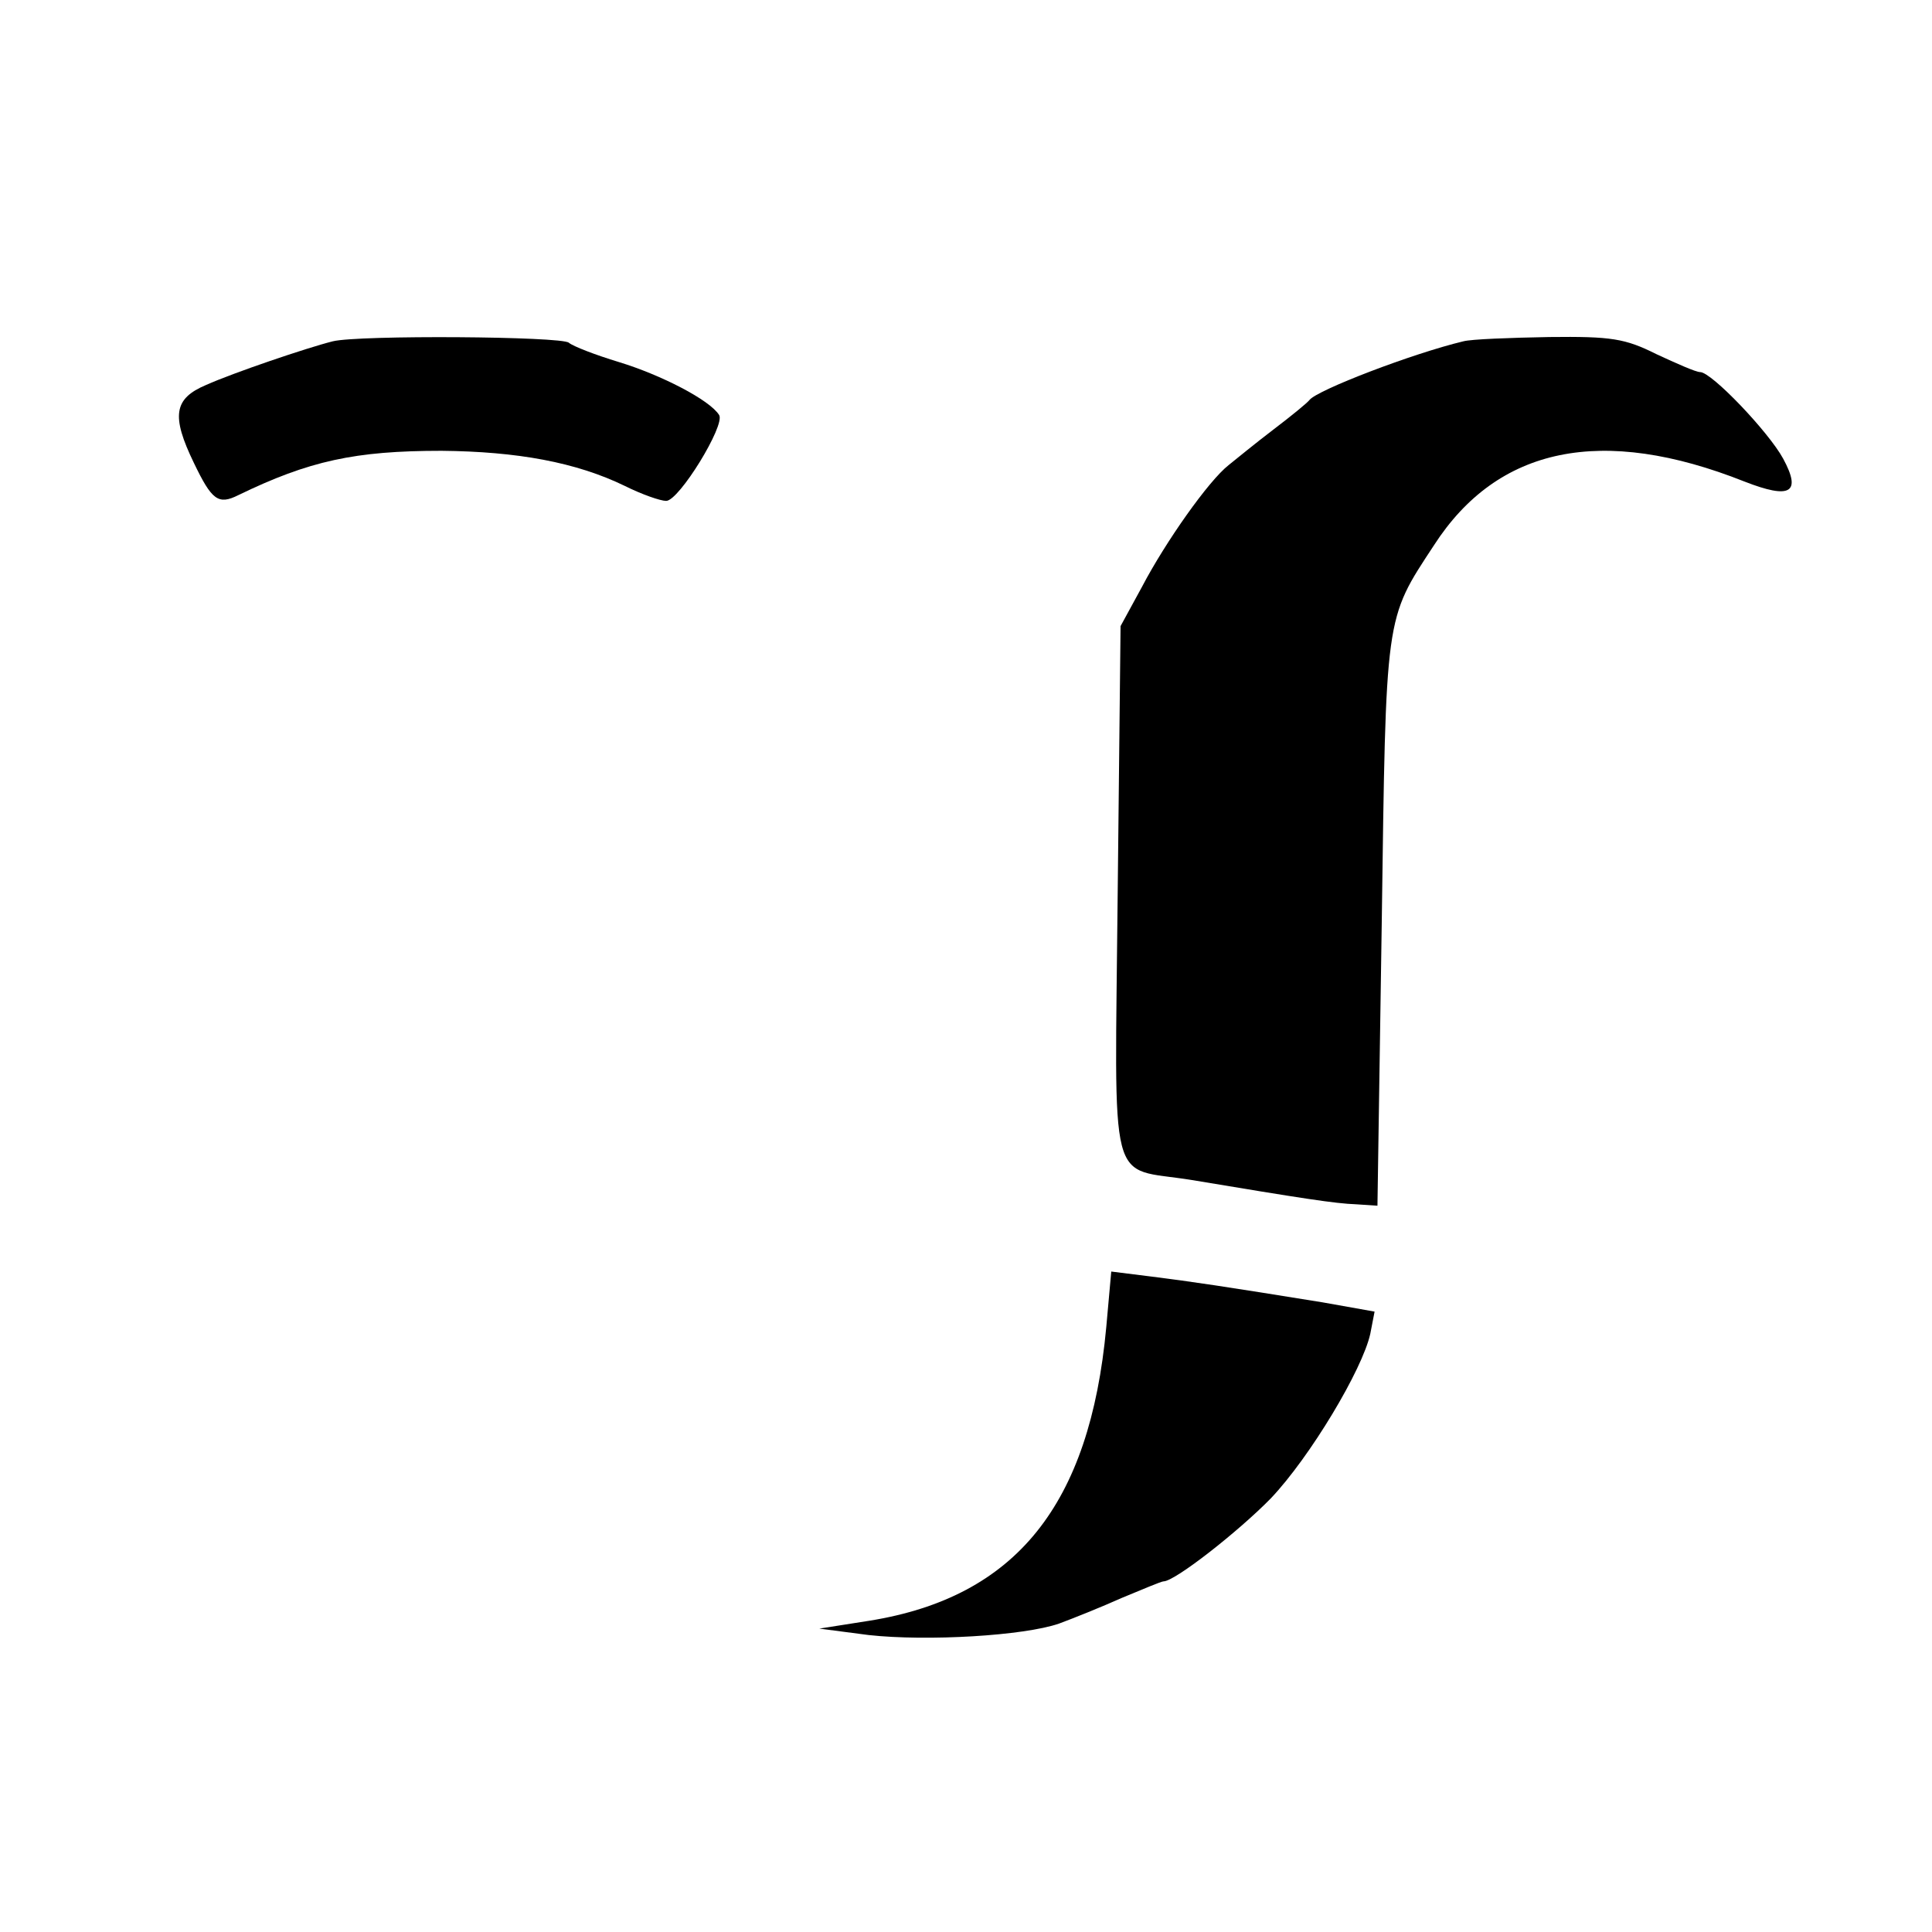 <?xml version="1.0" standalone="no"?>
<!DOCTYPE svg PUBLIC "-//W3C//DTD SVG 20010904//EN"
 "http://www.w3.org/TR/2001/REC-SVG-20010904/DTD/svg10.dtd">
<svg version="1.0" xmlns="http://www.w3.org/2000/svg"
 width="270pt" height="270pt" viewBox="0 0 270 270"
 preserveAspectRatio="xMidYMid meet">
<g transform="translate(0,270) scale(0.1,-0.1)"
fill="#000000" stroke="none">
<path d="M465 2223 c-36 -9 -139 -44 -177 -61 -45 -19 -49 -43 -17 -109 25
-52 34 -59 62 -45 99 48 163 62 284 62 106 -1 188 -16 256 -49 24 -12 50 -21
58 -21 18 0 83 106 74 120 -13 21 -81 56 -140 74 -33 10 -64 22 -70 27 -9 9
-294 11 -330 2z"/>
<path d="M2045 2223 c-71 -17 -204 -68 -215 -82 -3 -4 -25 -22 -50 -41 -25
-19 -53 -42 -63 -50 -28 -22 -88 -107 -121 -170 l-30 -55 -4 -372 c-4 -426
-15 -383 103 -402 156 -26 201 -33 230 -34 l30 -2 6 395 c6 434 4 423 73 528
89 138 235 168 434 89 64 -25 80 -16 54 32 -20 37 -100 121 -116 121 -6 0 -33
12 -61 25 -44 22 -63 25 -150 24 -55 -1 -109 -3 -120 -6z"/>
<path d="M1546 845 c-23 -248 -126 -377 -331 -410 l-70 -11 69 -9 c82 -9 217
-1 266 16 19 7 59 23 88 36 29 12 55 23 58 23 16 0 105 70 150 116 55 58 128
180 139 230 l6 31 -73 13 c-136 22 -183 29 -239 36 l-56 7 -7 -78z"/>
</g>
</svg>
